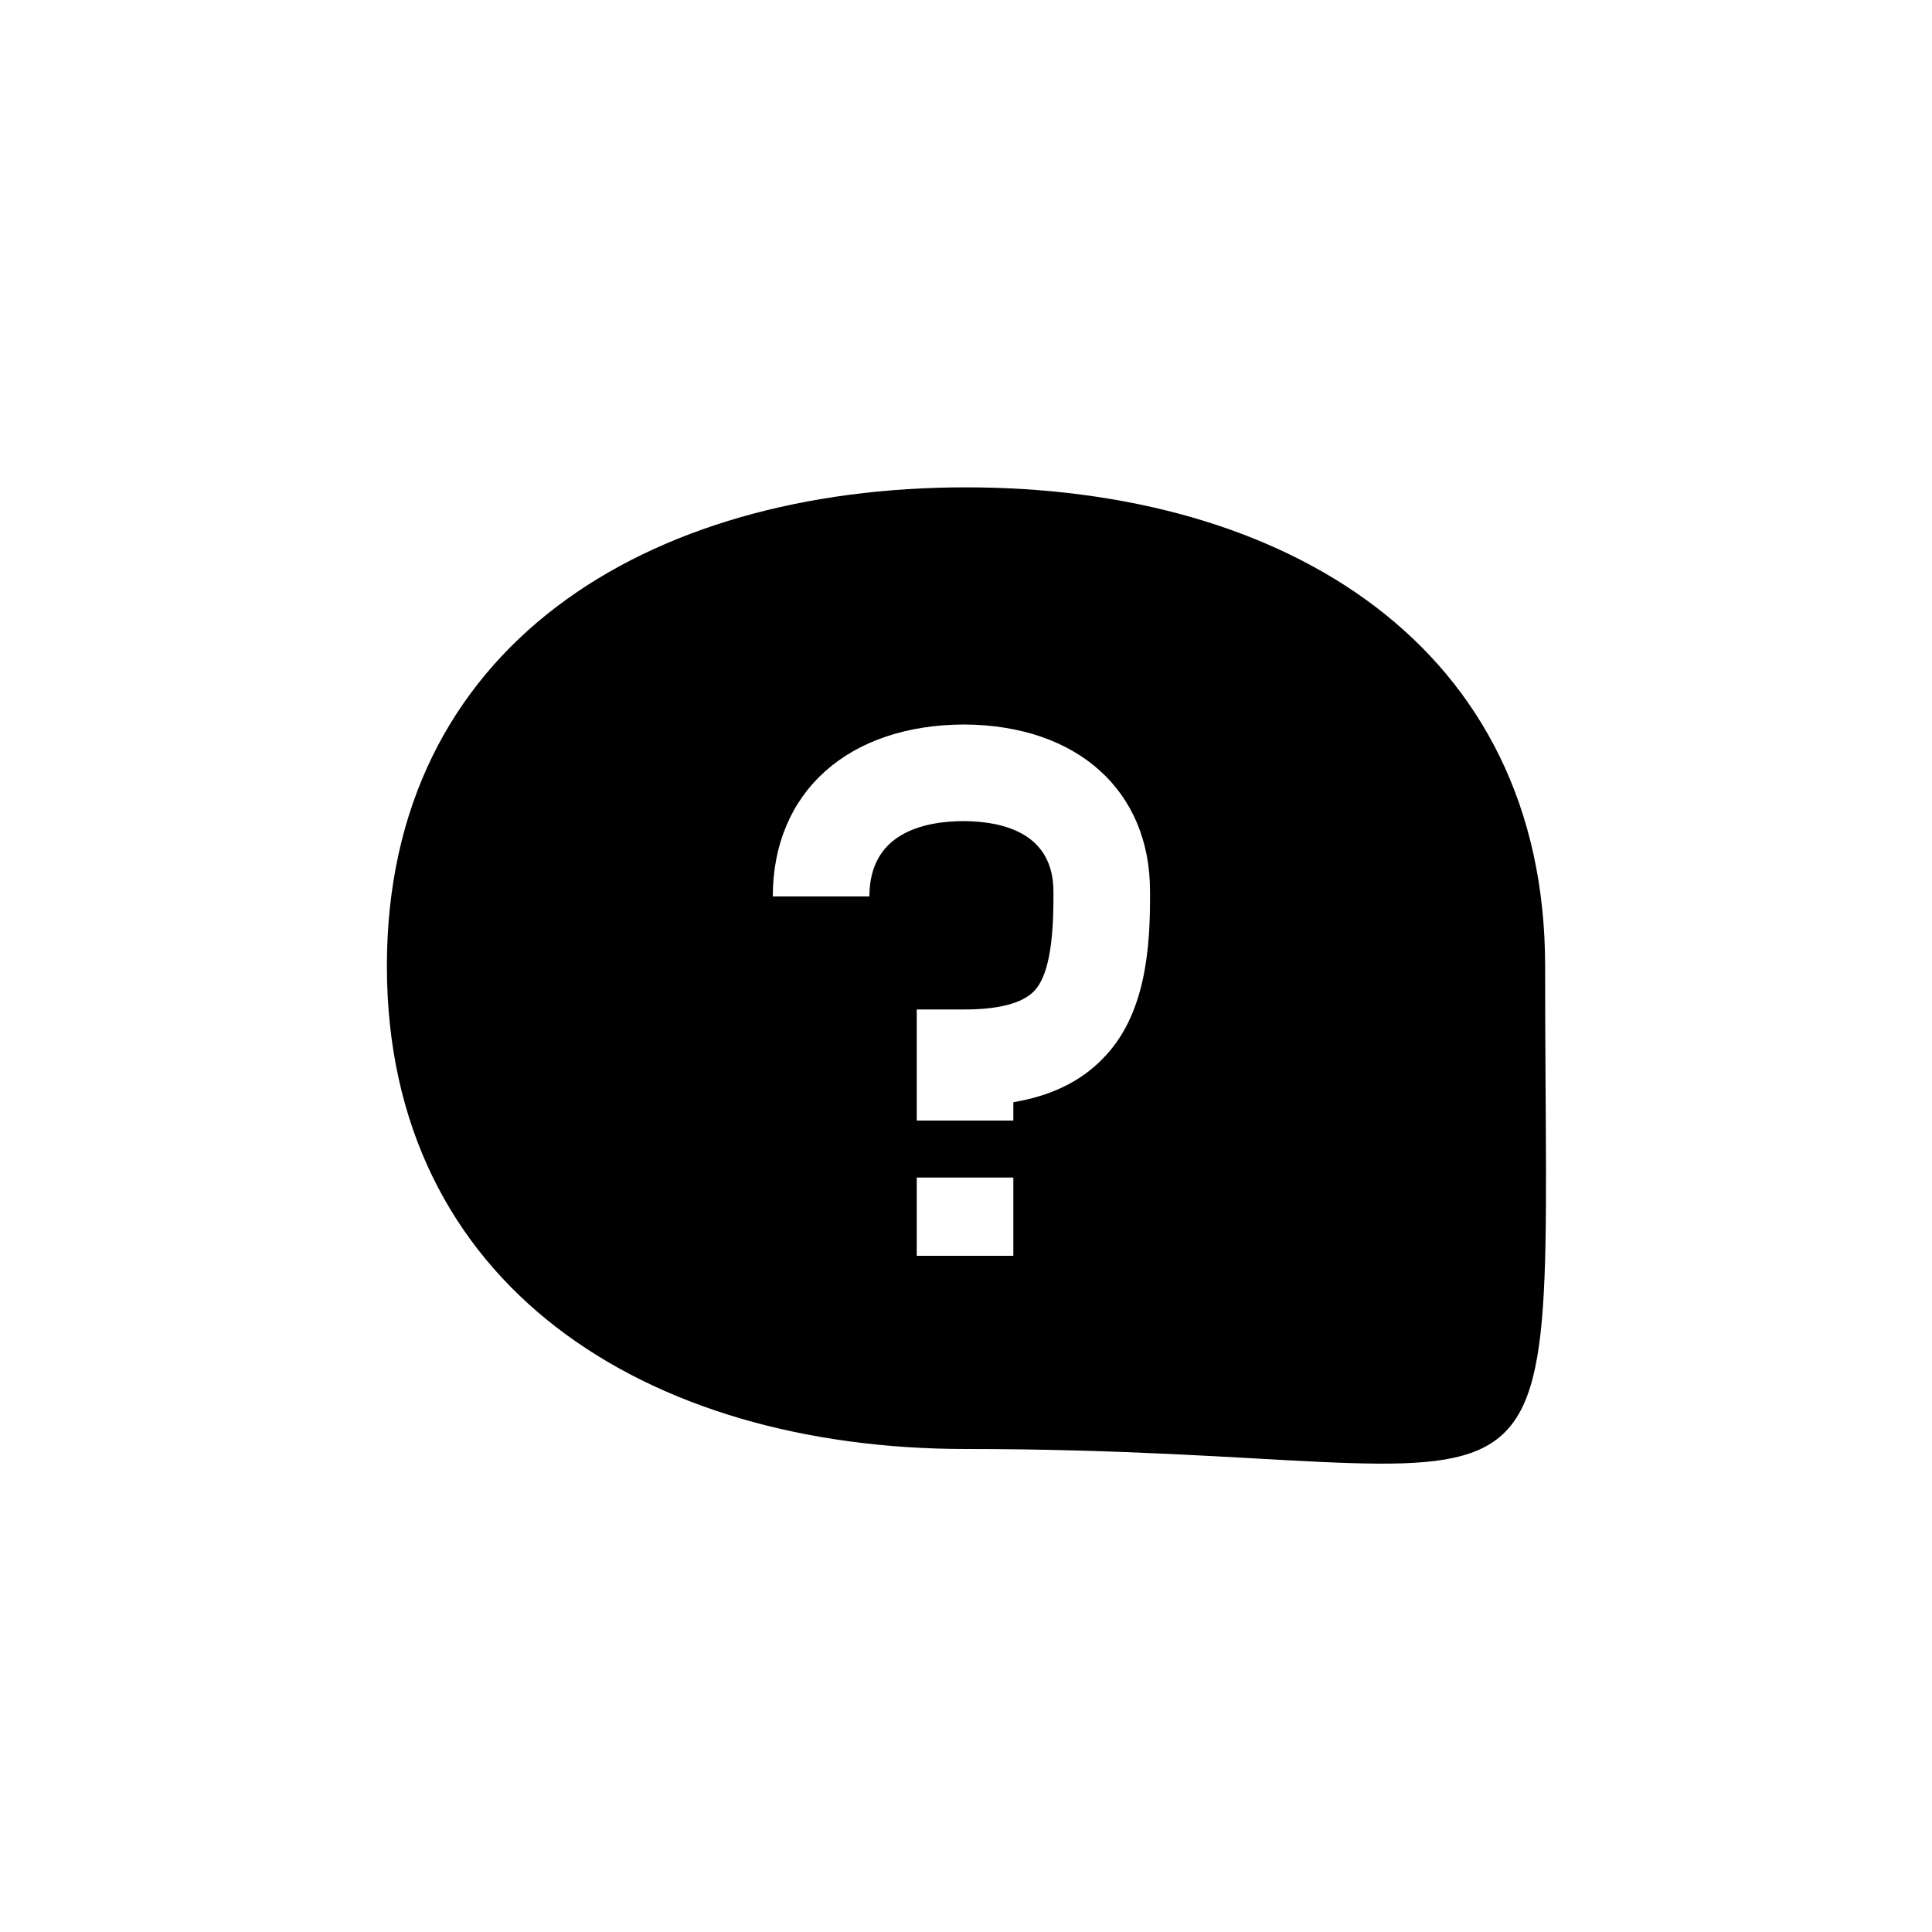 <?xml version="1.0" encoding="UTF-8"?>
<svg id="Layer_2" xmlns="http://www.w3.org/2000/svg" viewBox="0 0 40 40">
  <defs>
    <style>
      .cls-1 {
        fill: none;
      }
    </style>
  </defs>
  <g id="Layer_1-2" data-name="Layer_1">
    <g id="chat_x5F__x5F_ask">
      <g id="object">
        <g id="chat1question">
          <path d="M31.99,20c0-6.62-5.37-9.91-11.99-9.91s-11.99,3.29-11.99,9.91,5.37,10,11.99,10c13,0,11.99,3.02,11.99-10ZM20.98,26h-2v-1.62h2v1.62ZM22.82,21.93c-.45.46-1.06.76-1.84.89v.38h-2v-2.3s.99,0,.99,0c.71,0,1.19-.13,1.43-.37.29-.29.42-.95.41-2.07,0-1.19-1-1.45-1.84-1.46-.89,0-1.97.27-1.97,1.56h-2c0-2.16,1.56-3.56,3.98-3.56,2.34.02,3.83,1.38,3.83,3.45.01,1.22-.1,2.59-.99,3.48Z"/>
          <rect id="void" class="cls-1" width="40" height="40"/>
        </g>
      </g>
    </g>
  </g>
</svg>